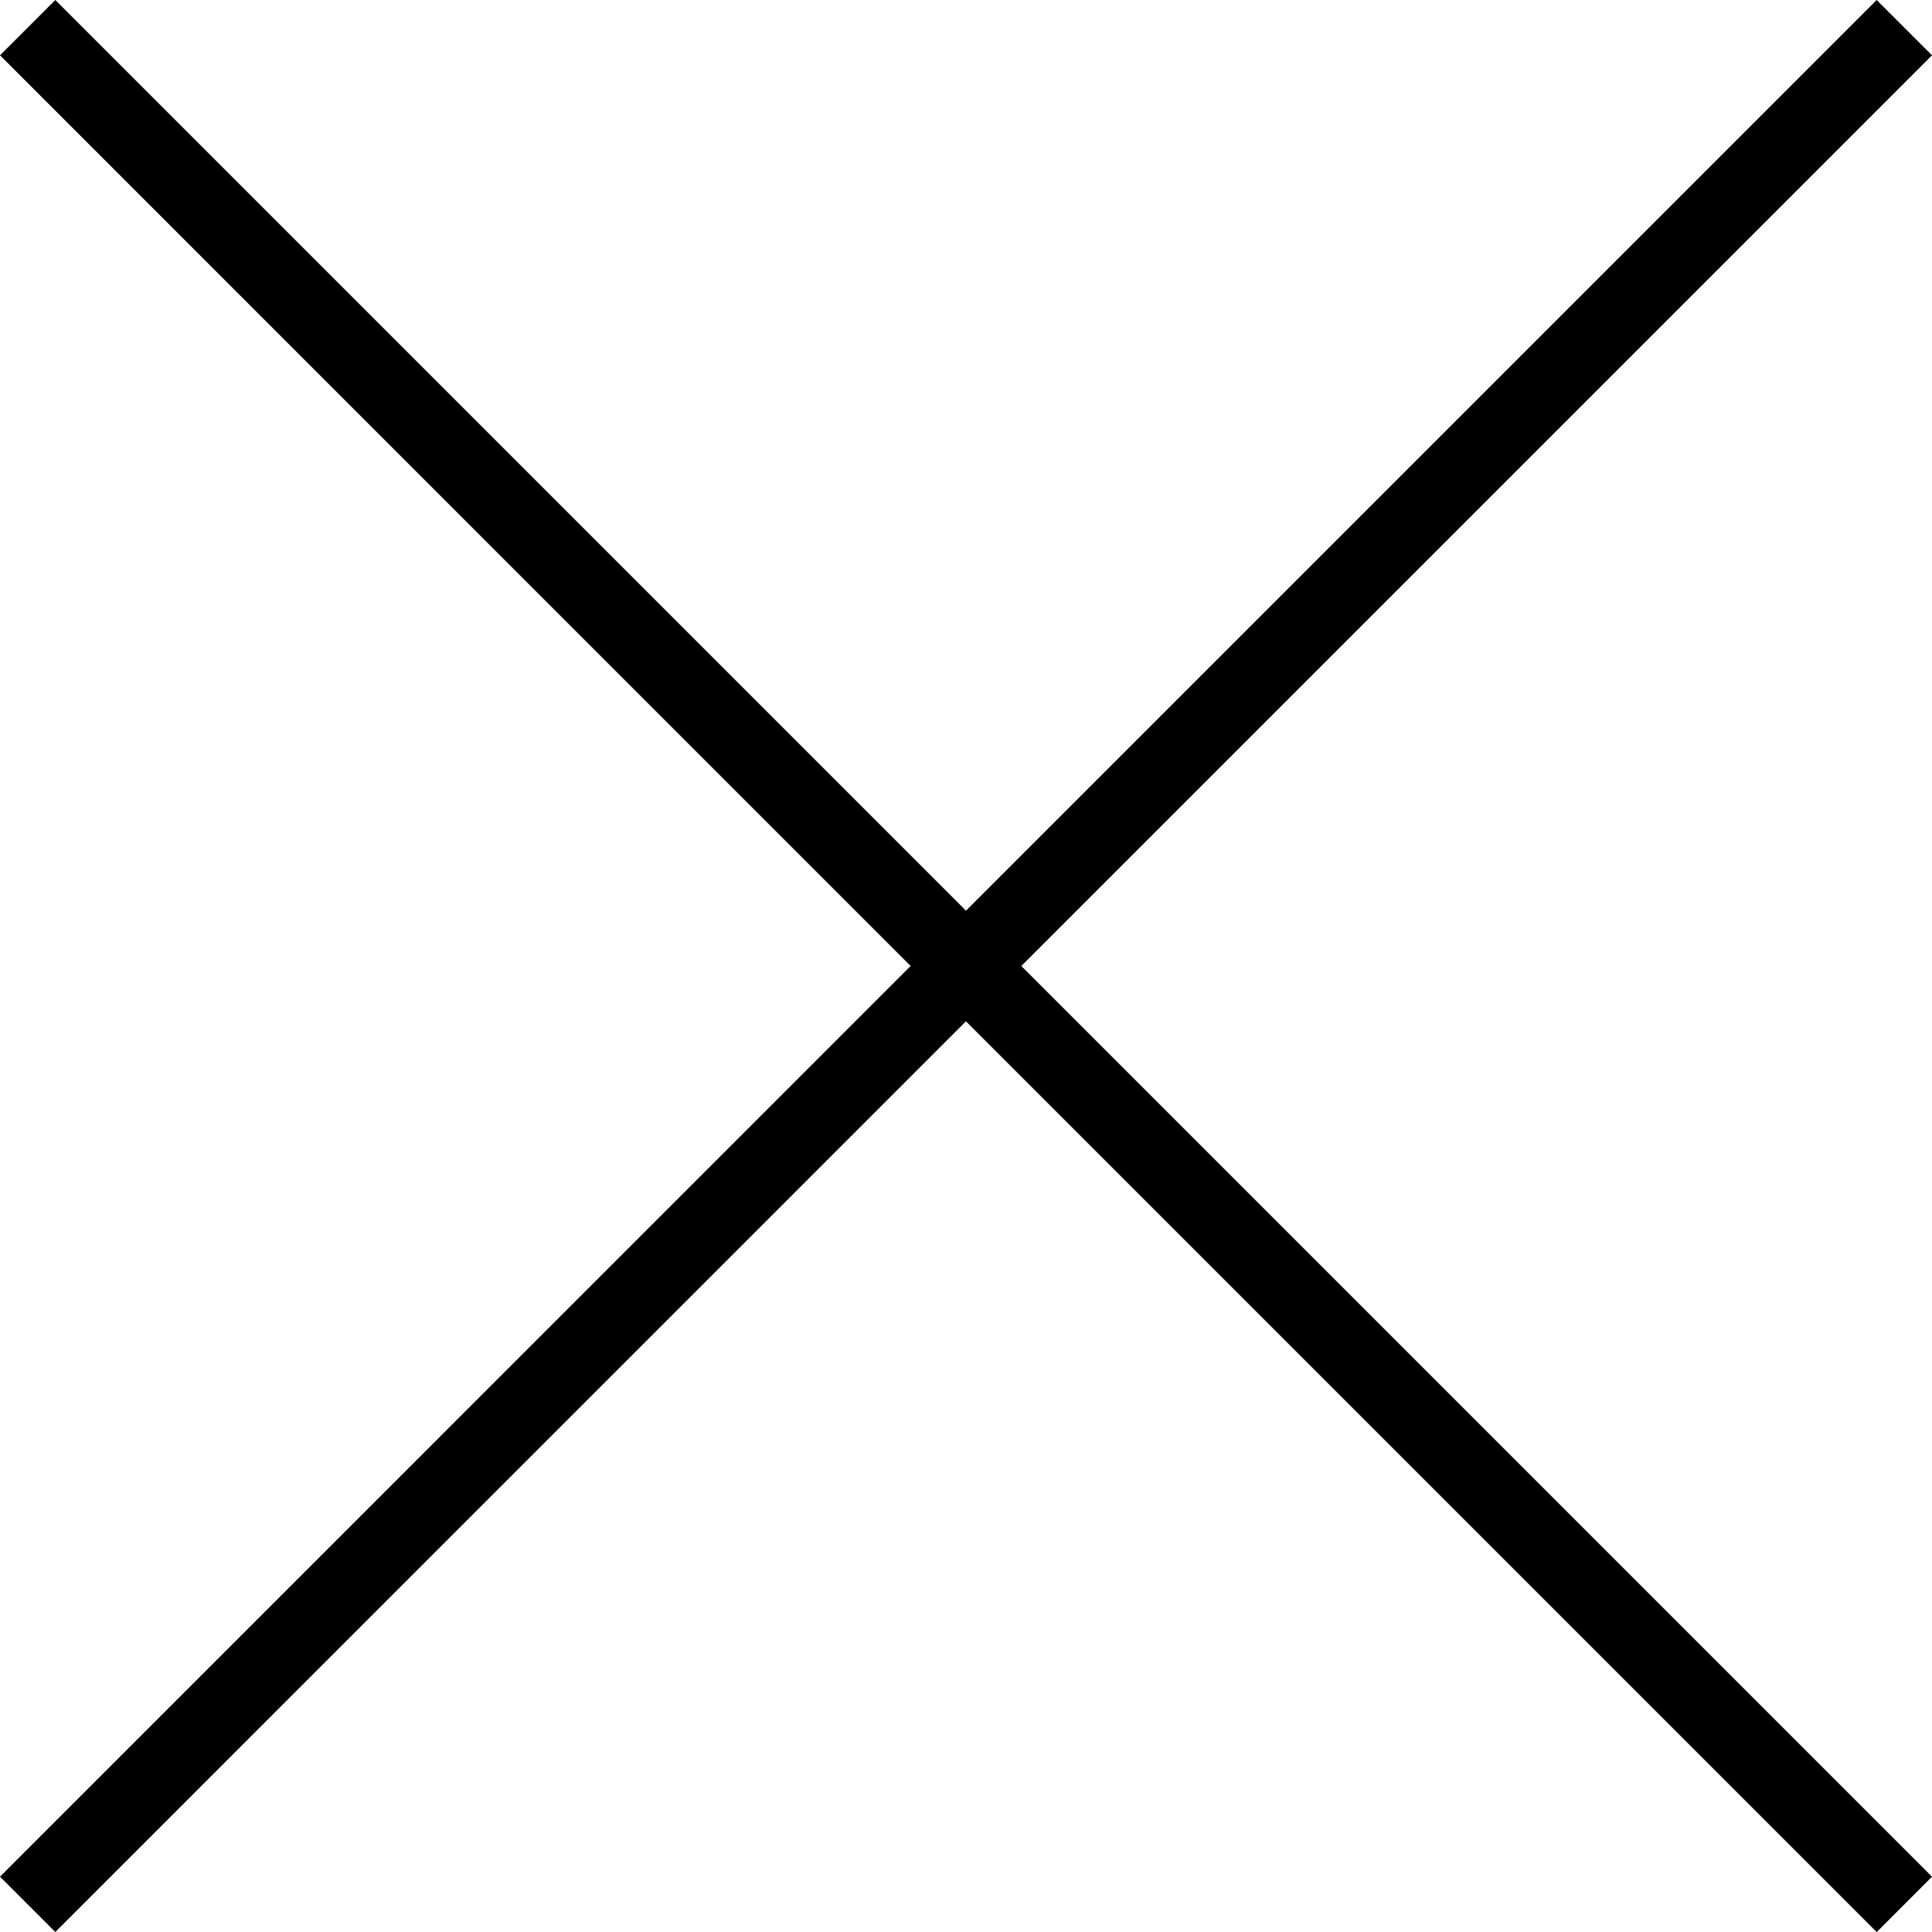 <svg width="100" height="100" viewBox="0 0 100 100" fill="none" xmlns="http://www.w3.org/2000/svg">
<path d="M100 2.862L52.862 50L100 97.138L97.138 100.004L49.996 52.862L2.862 100L0 97.138L47.134 50L0 2.862L2.862 0L50 47.138L97.138 0L100 2.862Z" fill="black"/>
</svg>
